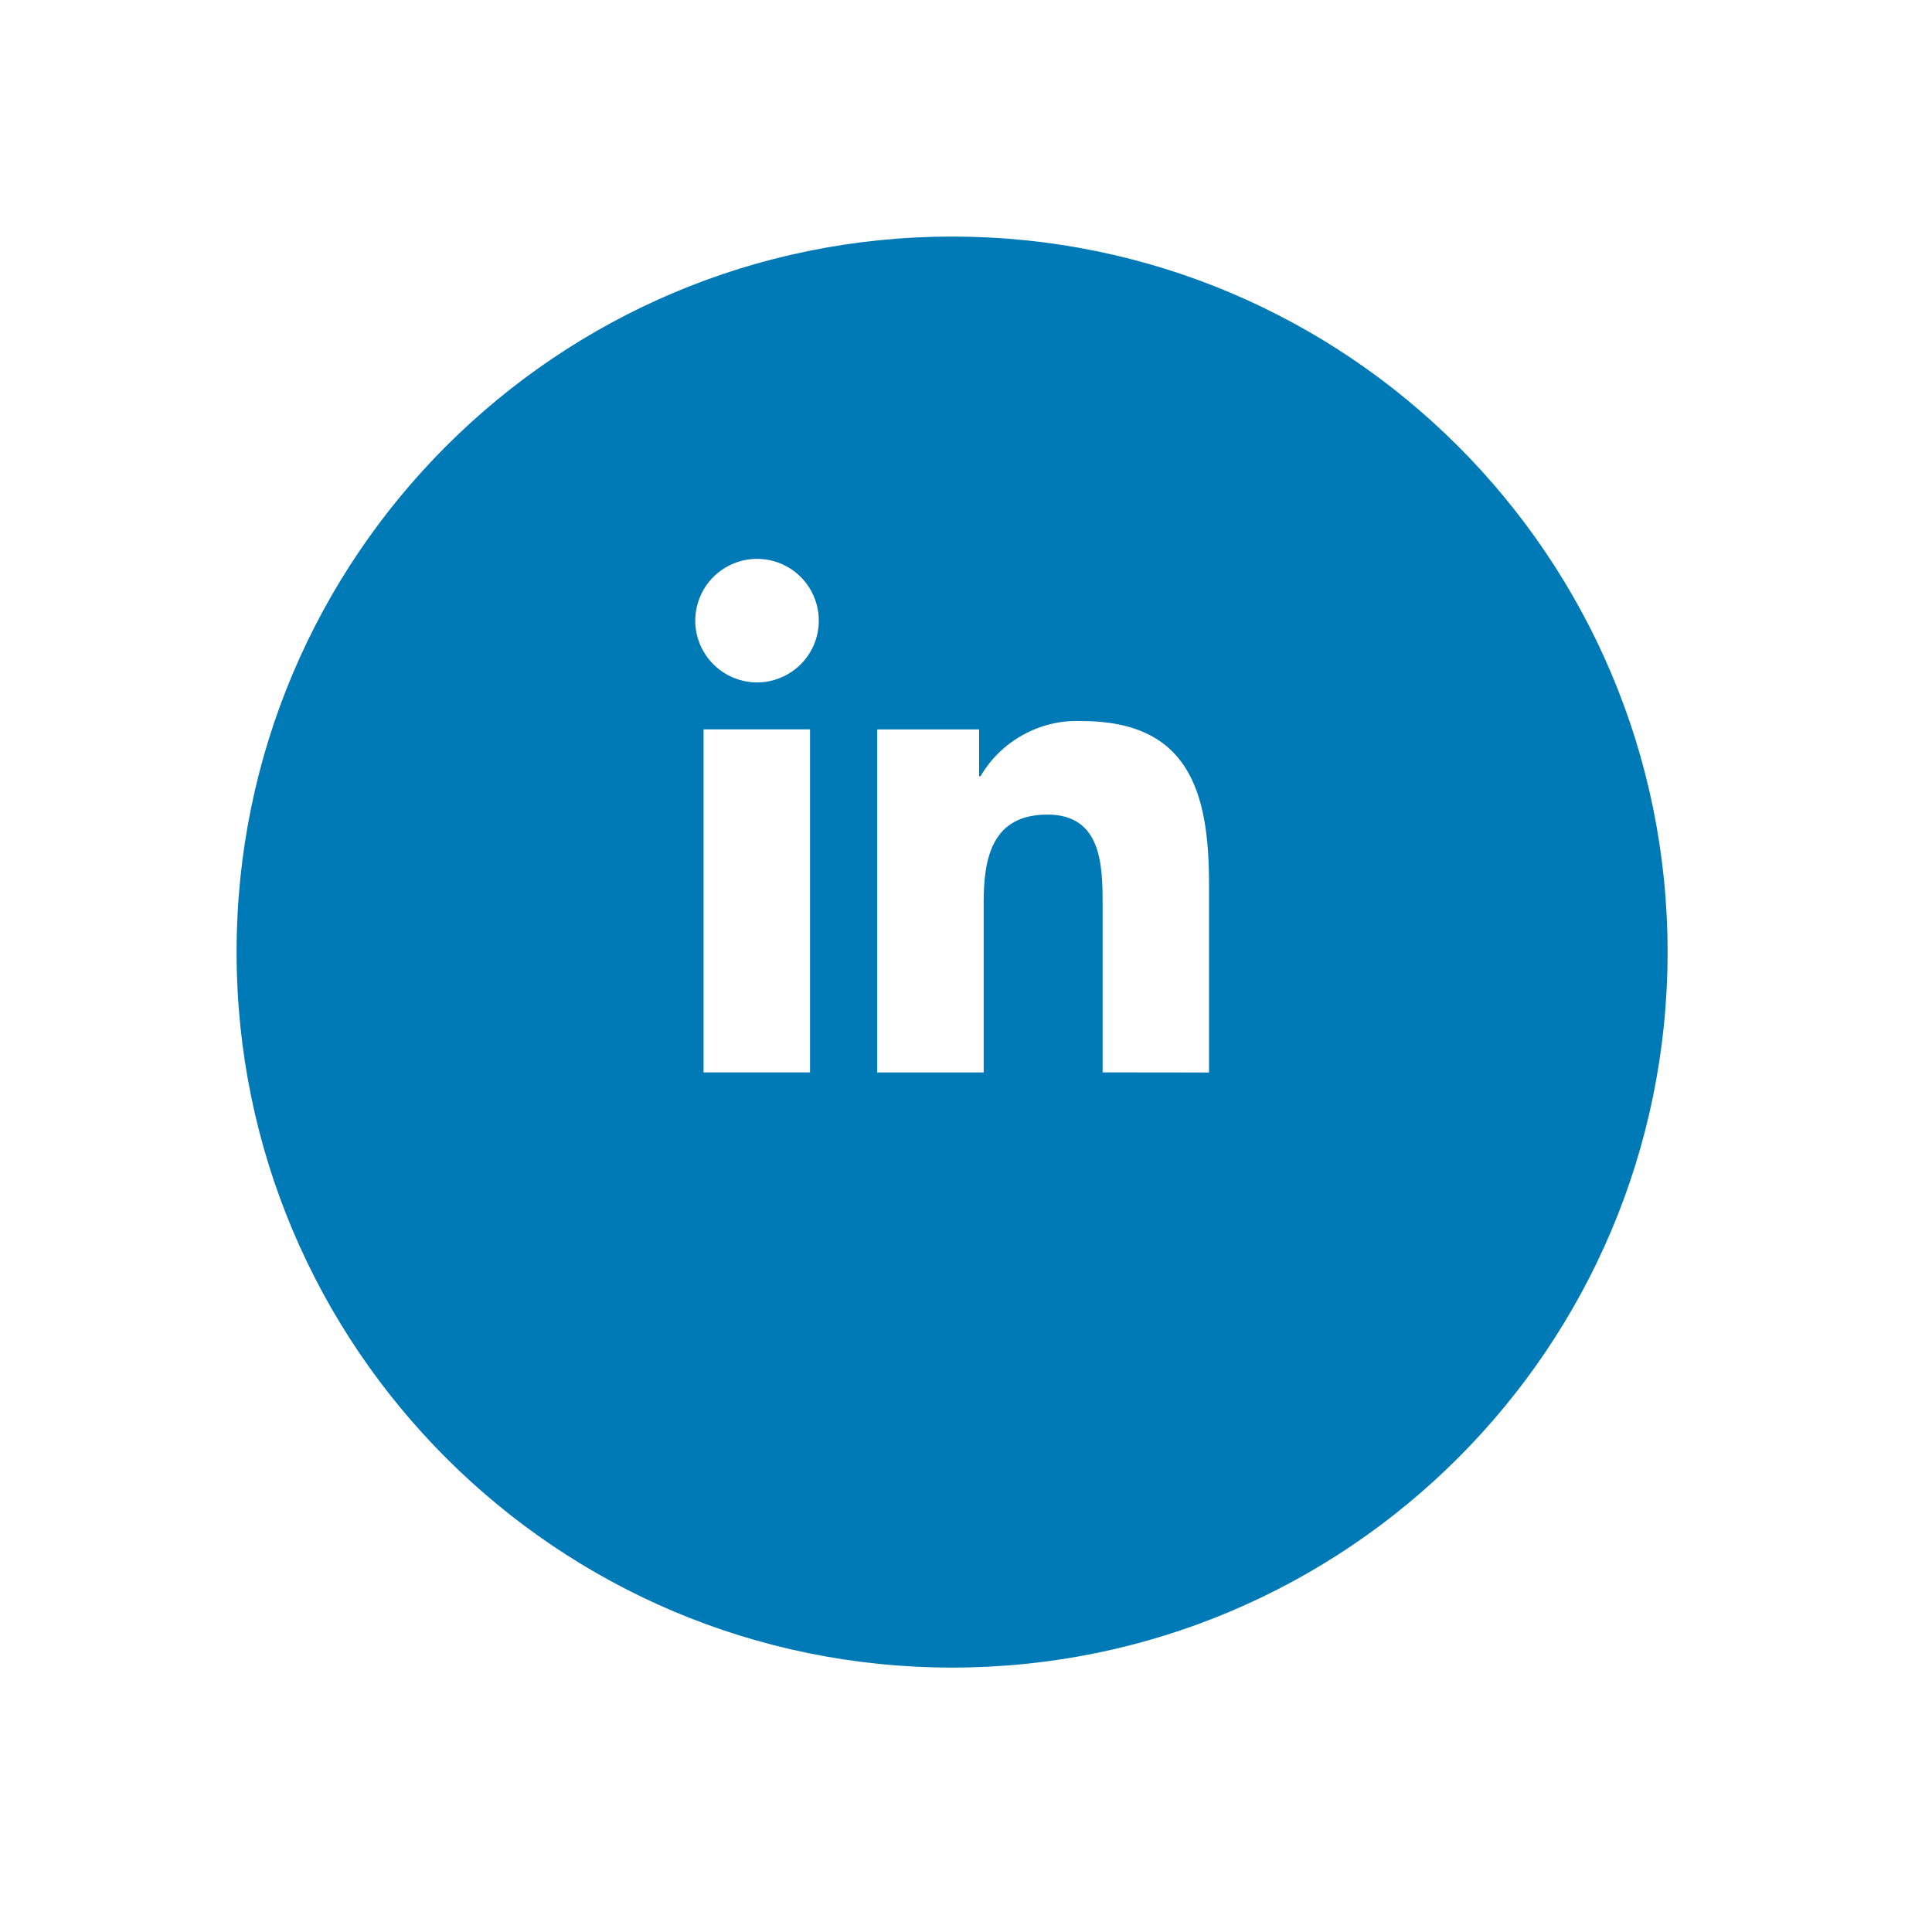 <svg width="49" height="49" viewBox="0 0 49 49" fill="none" xmlns="http://www.w3.org/2000/svg">
<g filter="url(#filter0_d_408_68)">
<path d="M24.147 39.294C34.169 39.294 42.294 31.169 42.294 21.147C42.294 11.125 34.169 3 24.147 3C14.125 3 6 11.125 6 21.147C6 31.169 14.125 39.294 24.147 39.294Z" fill="#007AB7"/>
</g>
<path d="M27.965 27.198V22.969C27.965 21.958 27.95 20.66 26.565 20.66C25.159 20.66 24.948 21.76 24.948 22.894V27.2H22.248V18.5H24.833V19.687H24.868C25.128 19.244 25.502 18.88 25.953 18.634C26.403 18.387 26.911 18.267 27.424 18.287C30.157 18.287 30.664 20.087 30.664 22.432V27.201L27.965 27.198ZM20.546 27.198H17.844V18.498H20.544V27.198H20.546ZM17.633 15.739C17.634 15.429 17.726 15.126 17.898 14.869C18.07 14.611 18.315 14.411 18.602 14.293C18.888 14.174 19.203 14.143 19.507 14.204C19.811 14.265 20.09 14.414 20.309 14.633C20.528 14.853 20.677 15.132 20.737 15.436C20.797 15.74 20.766 16.055 20.648 16.341C20.529 16.627 20.328 16.872 20.07 17.044C19.813 17.216 19.51 17.308 19.2 17.308C18.784 17.307 18.386 17.141 18.092 16.847C17.798 16.553 17.633 16.154 17.633 15.739Z" fill="white"/>
<defs>
<filter id="filter0_d_408_68" x="0" y="0" width="48.294" height="48.295" filterUnits="userSpaceOnUse" color-interpolation-filters="sRGB">
<feFlood flood-opacity="0" result="BackgroundImageFix"/>
<feColorMatrix in="SourceAlpha" type="matrix" values="0 0 0 0 0 0 0 0 0 0 0 0 0 0 0 0 0 0 127 0" result="hardAlpha"/>
<feOffset dy="3"/>
<feGaussianBlur stdDeviation="3"/>
<feColorMatrix type="matrix" values="0 0 0 0 0 0 0 0 0 0 0 0 0 0 0 0 0 0 0.161 0"/>
<feBlend mode="normal" in2="BackgroundImageFix" result="effect1_dropShadow_408_68"/>
<feBlend mode="normal" in="SourceGraphic" in2="effect1_dropShadow_408_68" result="shape"/>
</filter>
</defs>
</svg>
